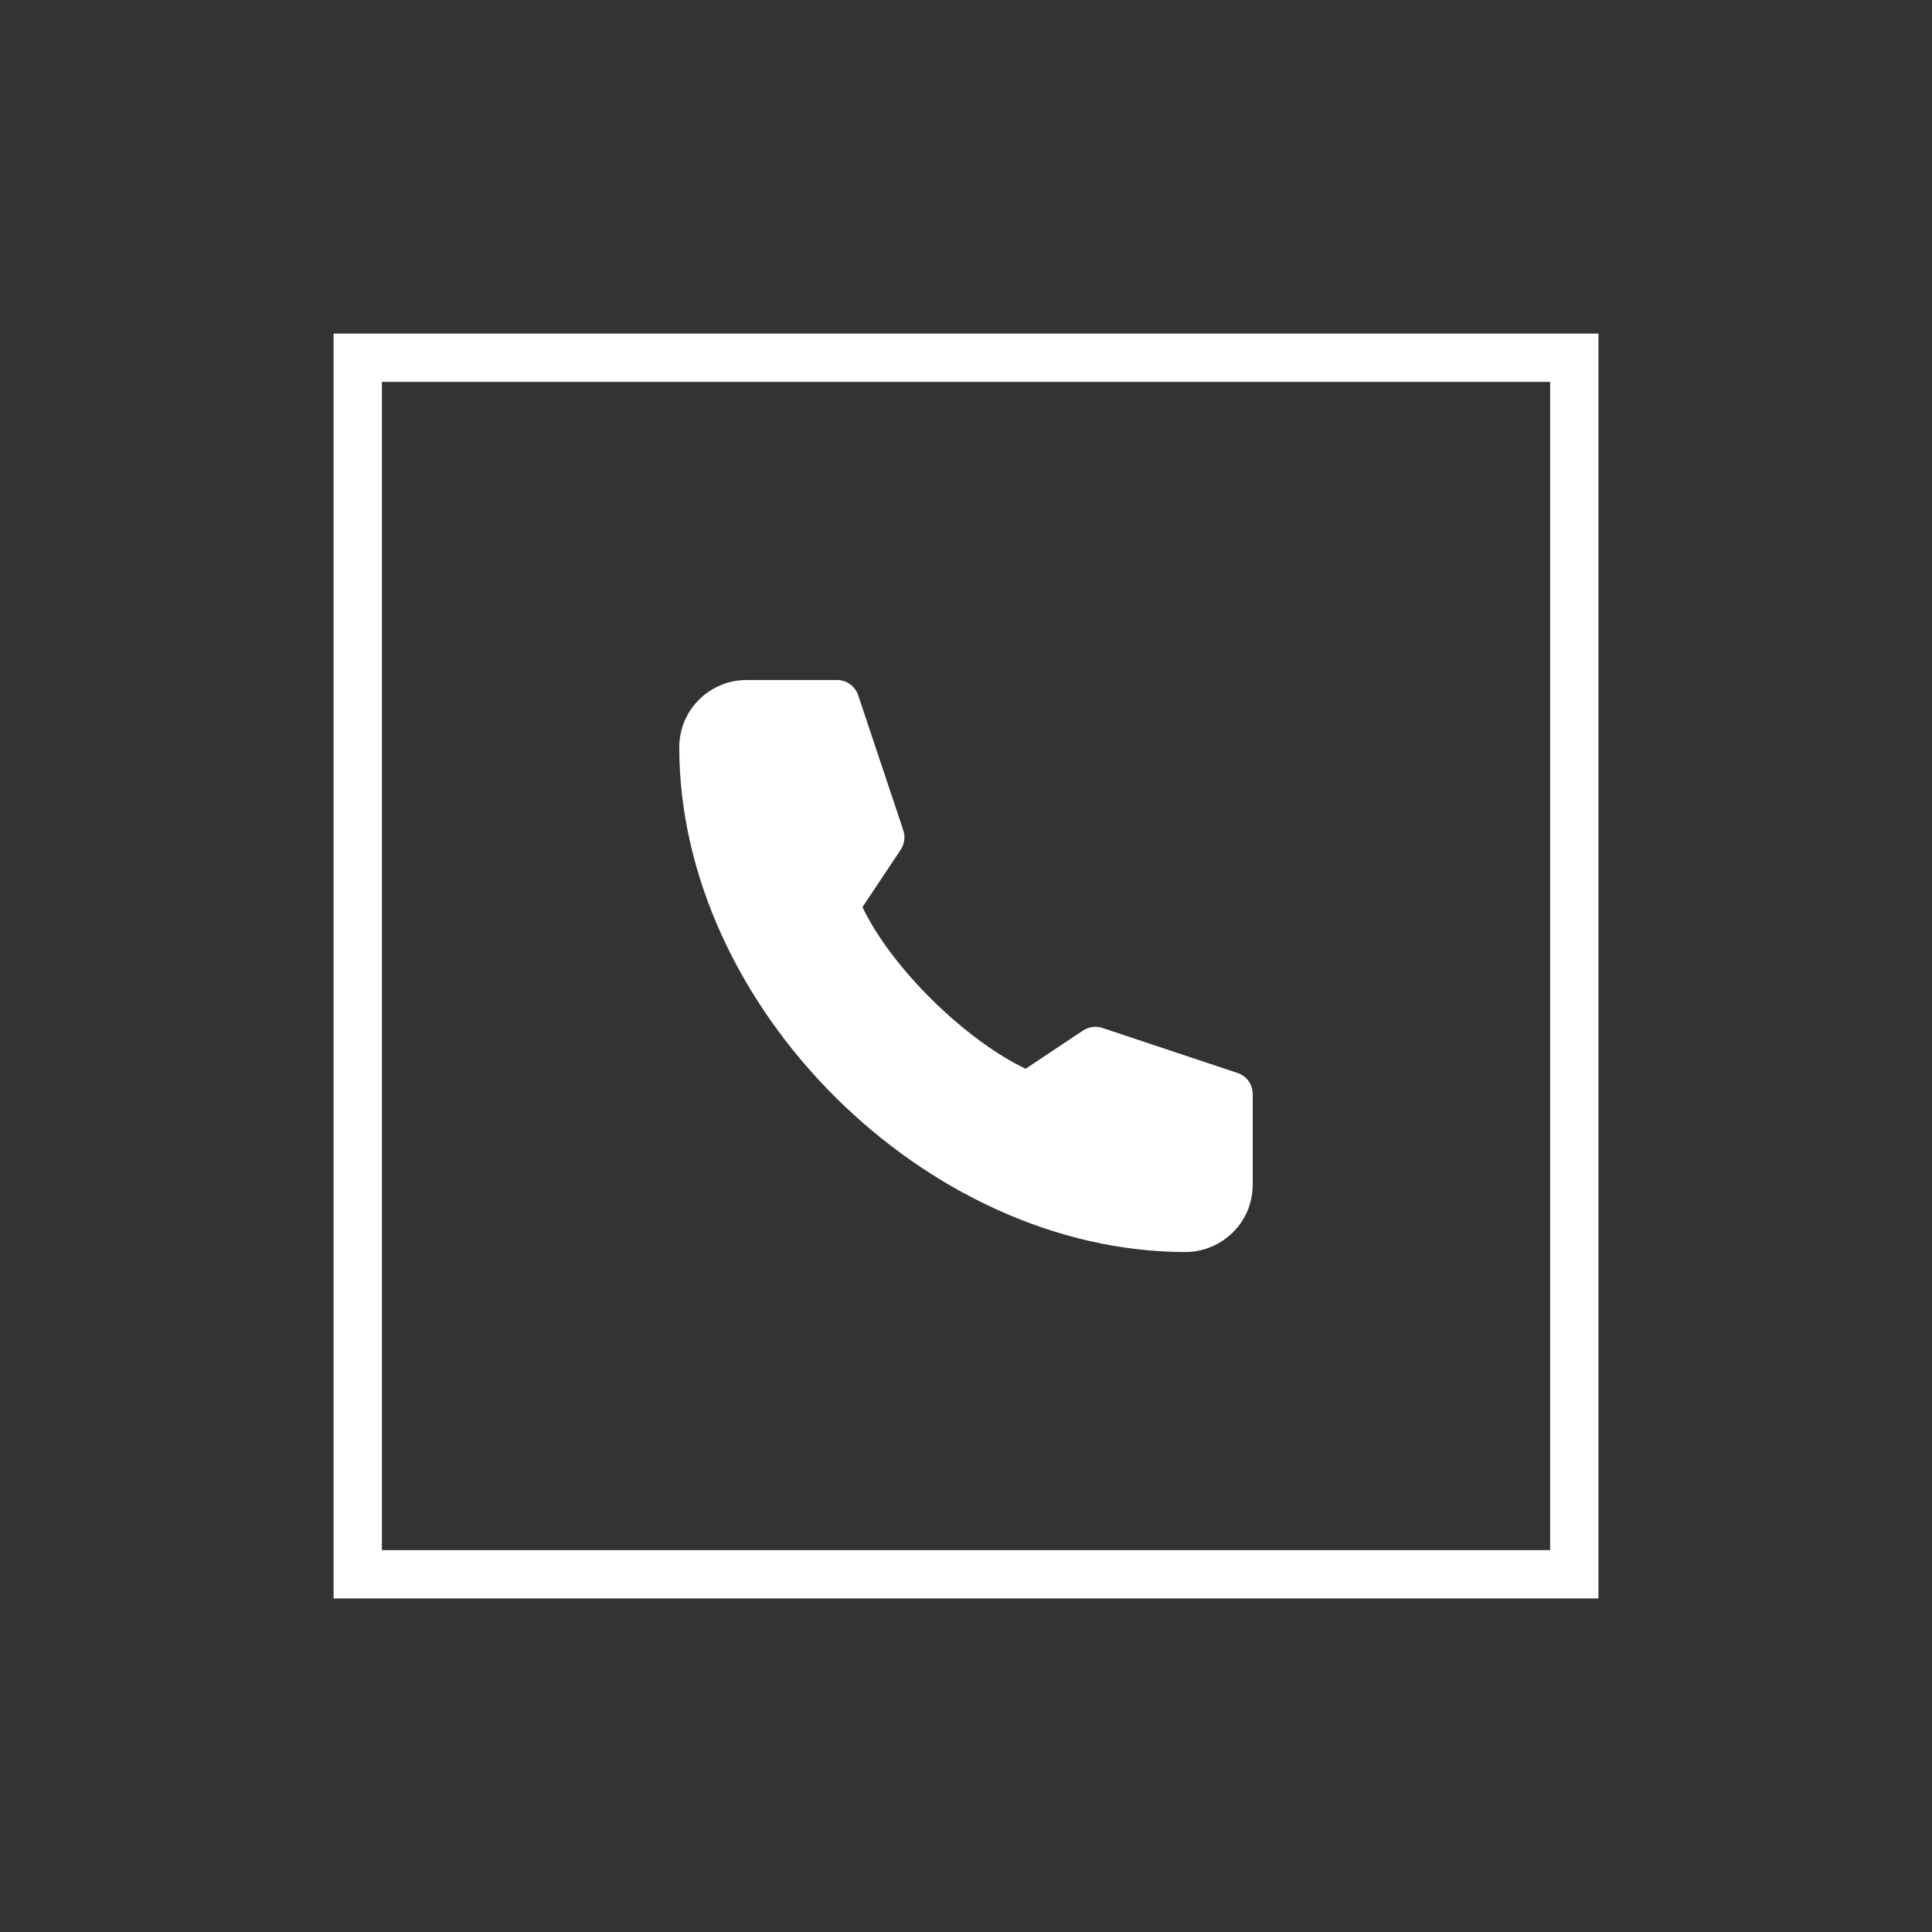 <?xml version="1.0" encoding="utf-8"?>
<!-- Generator: Adobe Illustrator 16.0.0, SVG Export Plug-In . SVG Version: 6.00 Build 0)  -->
<!DOCTYPE svg PUBLIC "-//W3C//DTD SVG 1.1//EN" "http://www.w3.org/Graphics/SVG/1.1/DTD/svg11.dtd">
<svg version="1.1" id="Layer_1" xmlns="http://www.w3.org/2000/svg" xmlns:xlink="http://www.w3.org/1999/xlink" x="0px" y="0px"
	 width="80px" height="80px" viewBox="0 0 80 80" enable-background="new 0 0 80 80" xml:space="preserve">
<rect x="0" y="0" width="80" height="80" fill="#333333" stroke="none"/>
<path fill="#FFFFFF" d="M51.873,45.315v3.729c0,1.623-1.324,2.799-2.785,2.799c-5.37,0-10.611-2.541-14.509-6.423
	s-6.452-9.106-6.452-14.479c0-1.543,1.254-2.784,2.796-2.784h3.731c0.4,0,0.758,0.256,0.883,0.637l1.865,5.582
	c0.092,0.273,0.051,0.572-0.109,0.813l-1.58,2.373c0.599,1.257,1.66,2.631,2.885,3.841c1.225,1.208,2.615,2.254,3.871,2.853
	l2.373-1.581c0.24-0.158,0.539-0.2,0.813-0.108l5.596,1.865C51.63,44.557,51.873,44.913,51.873,45.315L51.873,45.315z"/>
<rect x="14.813" y="14.813" fill="none" stroke="#FFFFFF" stroke-width="2" stroke-miterlimit="10" width="50.375" height="50.375"/>
</svg>
